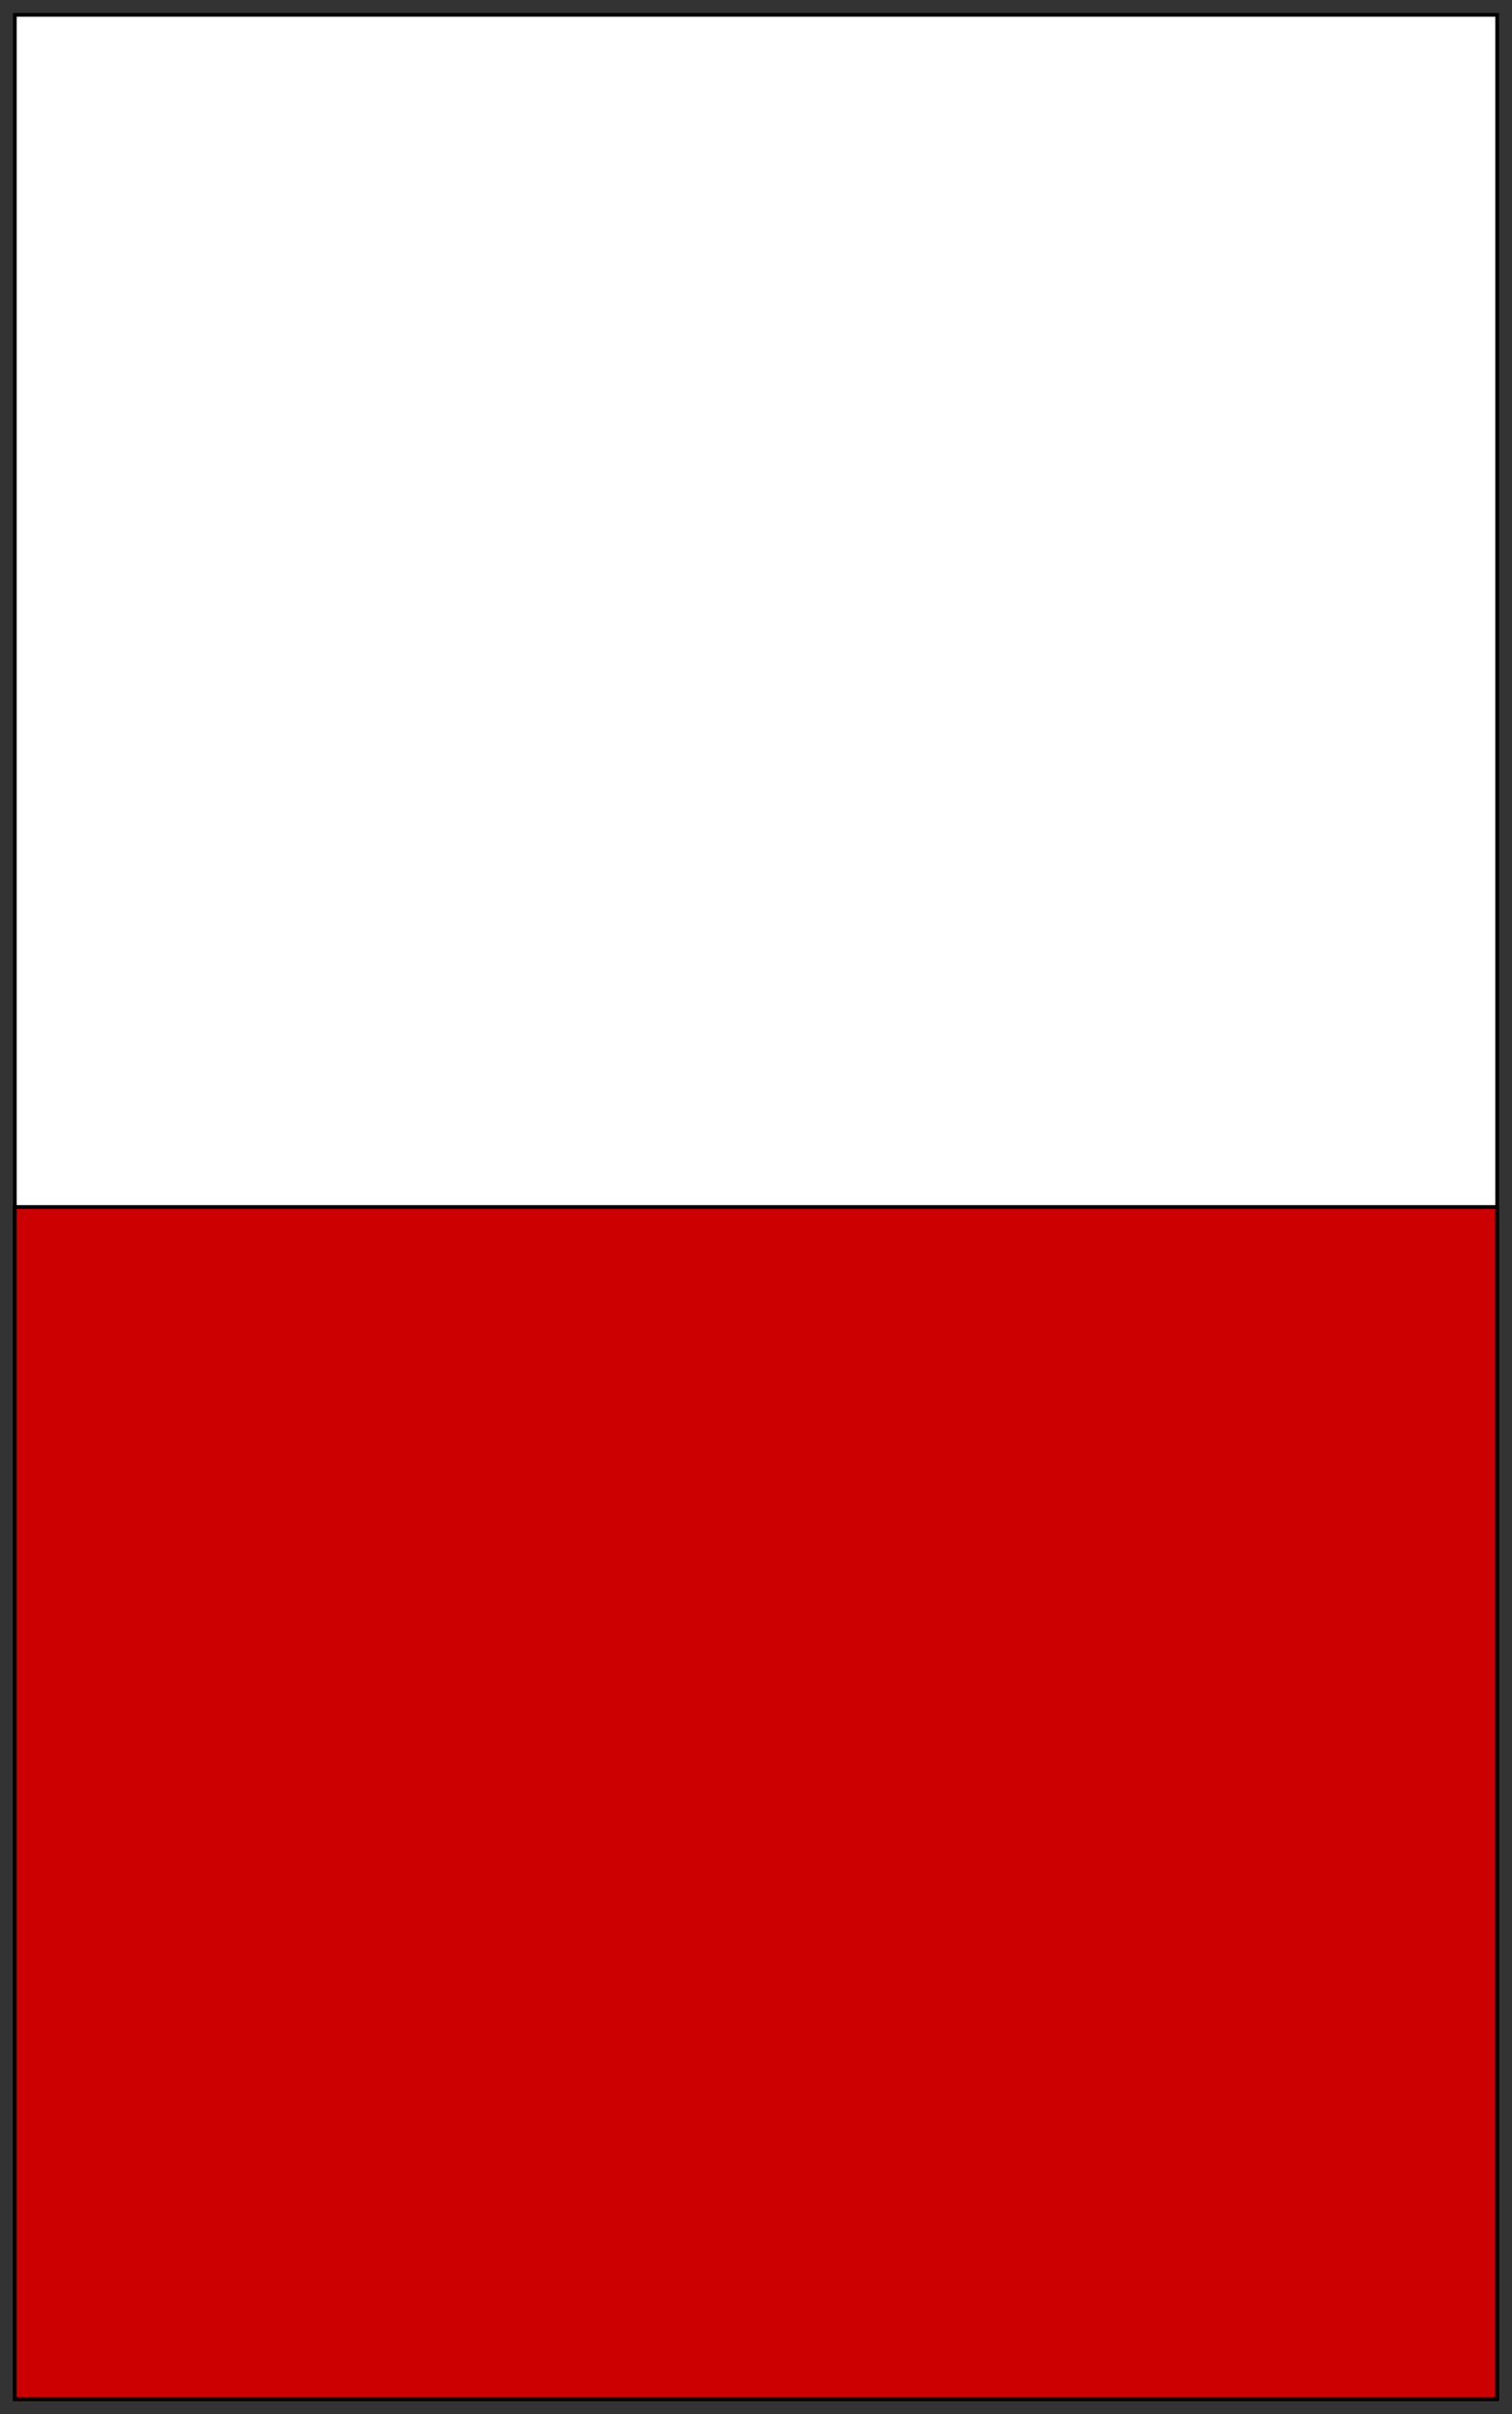<?xml version="1.0" encoding="UTF-8"?>
<svg xmlns="http://www.w3.org/2000/svg" version="1.1" width="408" height="651" stroke="#000">
<rect width="100%" height="100%" fill="#333333" stroke="none"/>
<rect x="4" y="4" width="400" height="643" fill="#fff"/>
<rect x="4" y="325.5" width="400" height="321.5" fill="#c00"/>
</svg>
